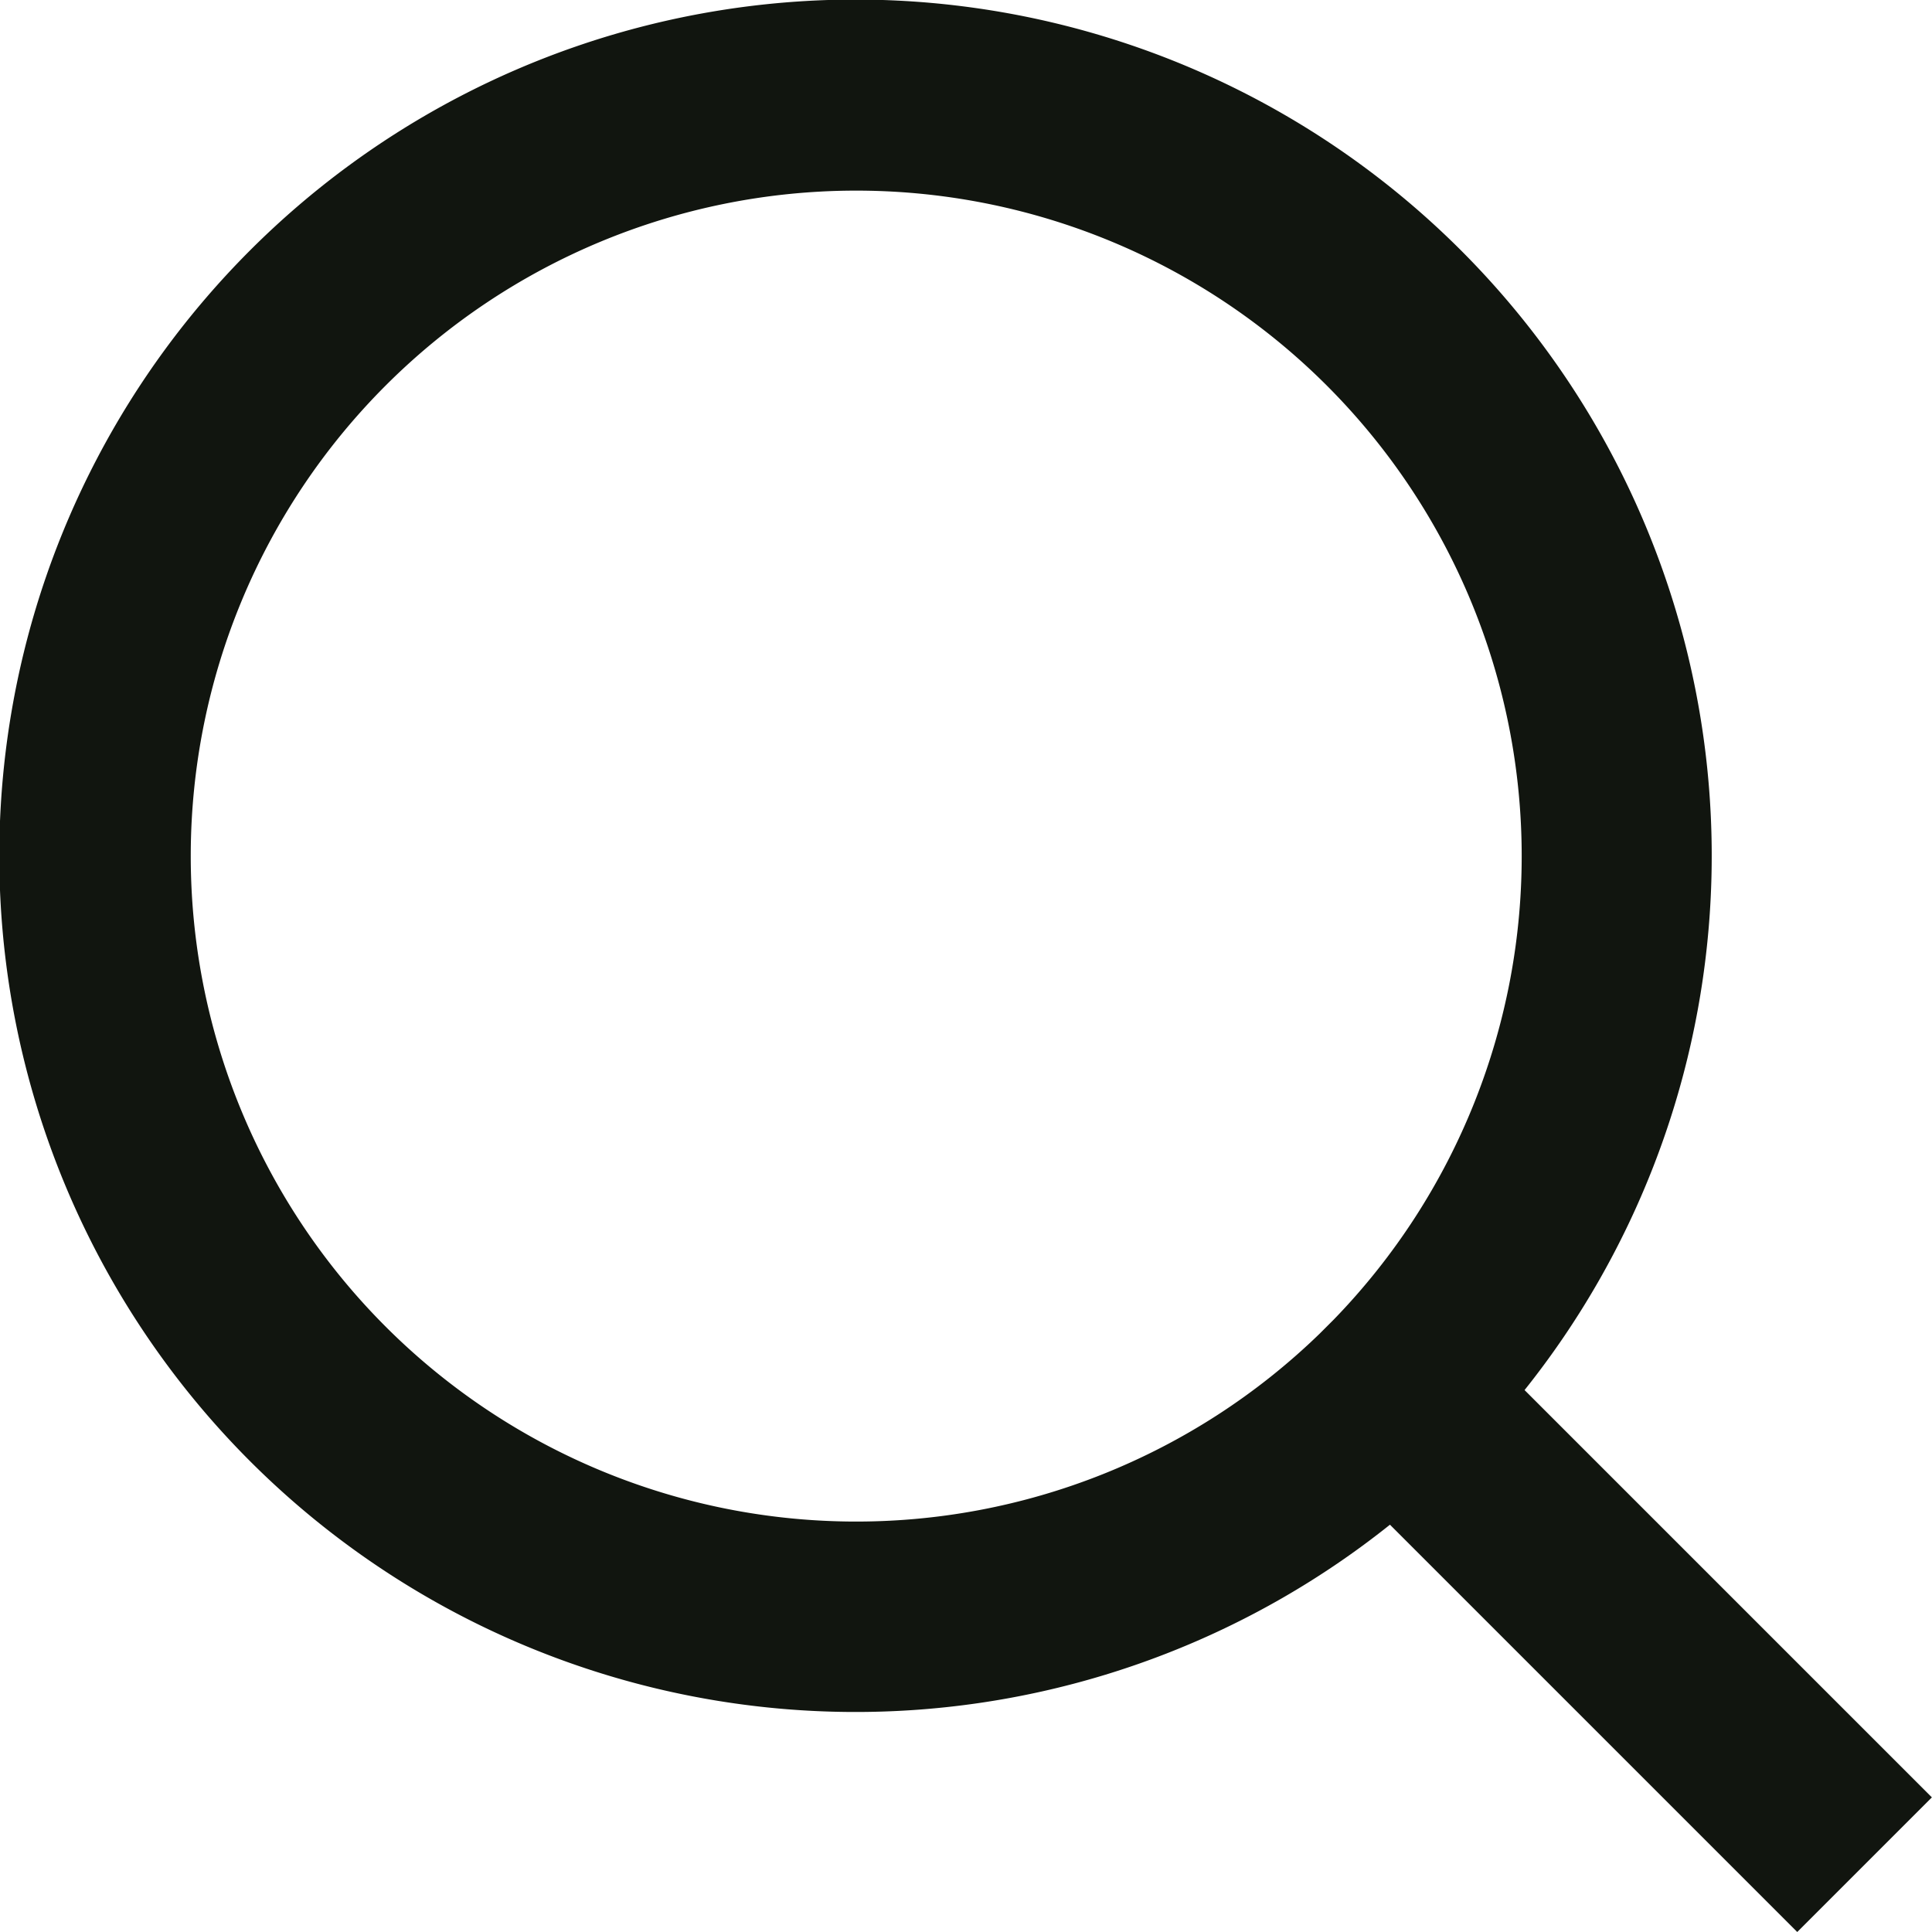 <svg xmlns="http://www.w3.org/2000/svg" width="14.667" height="14.667" viewBox="0 0 14.667 14.667">
  <path id="search-icon" d="M11.574,10.553l3.092,3.092-1.022,1.022-3.092-3.092a6.5,6.5,0,1,1,1.021-1.021Zm-1.448-.536a5.052,5.052,0,1,0-.108.108Z" fill="#11150f"/>
</svg>
